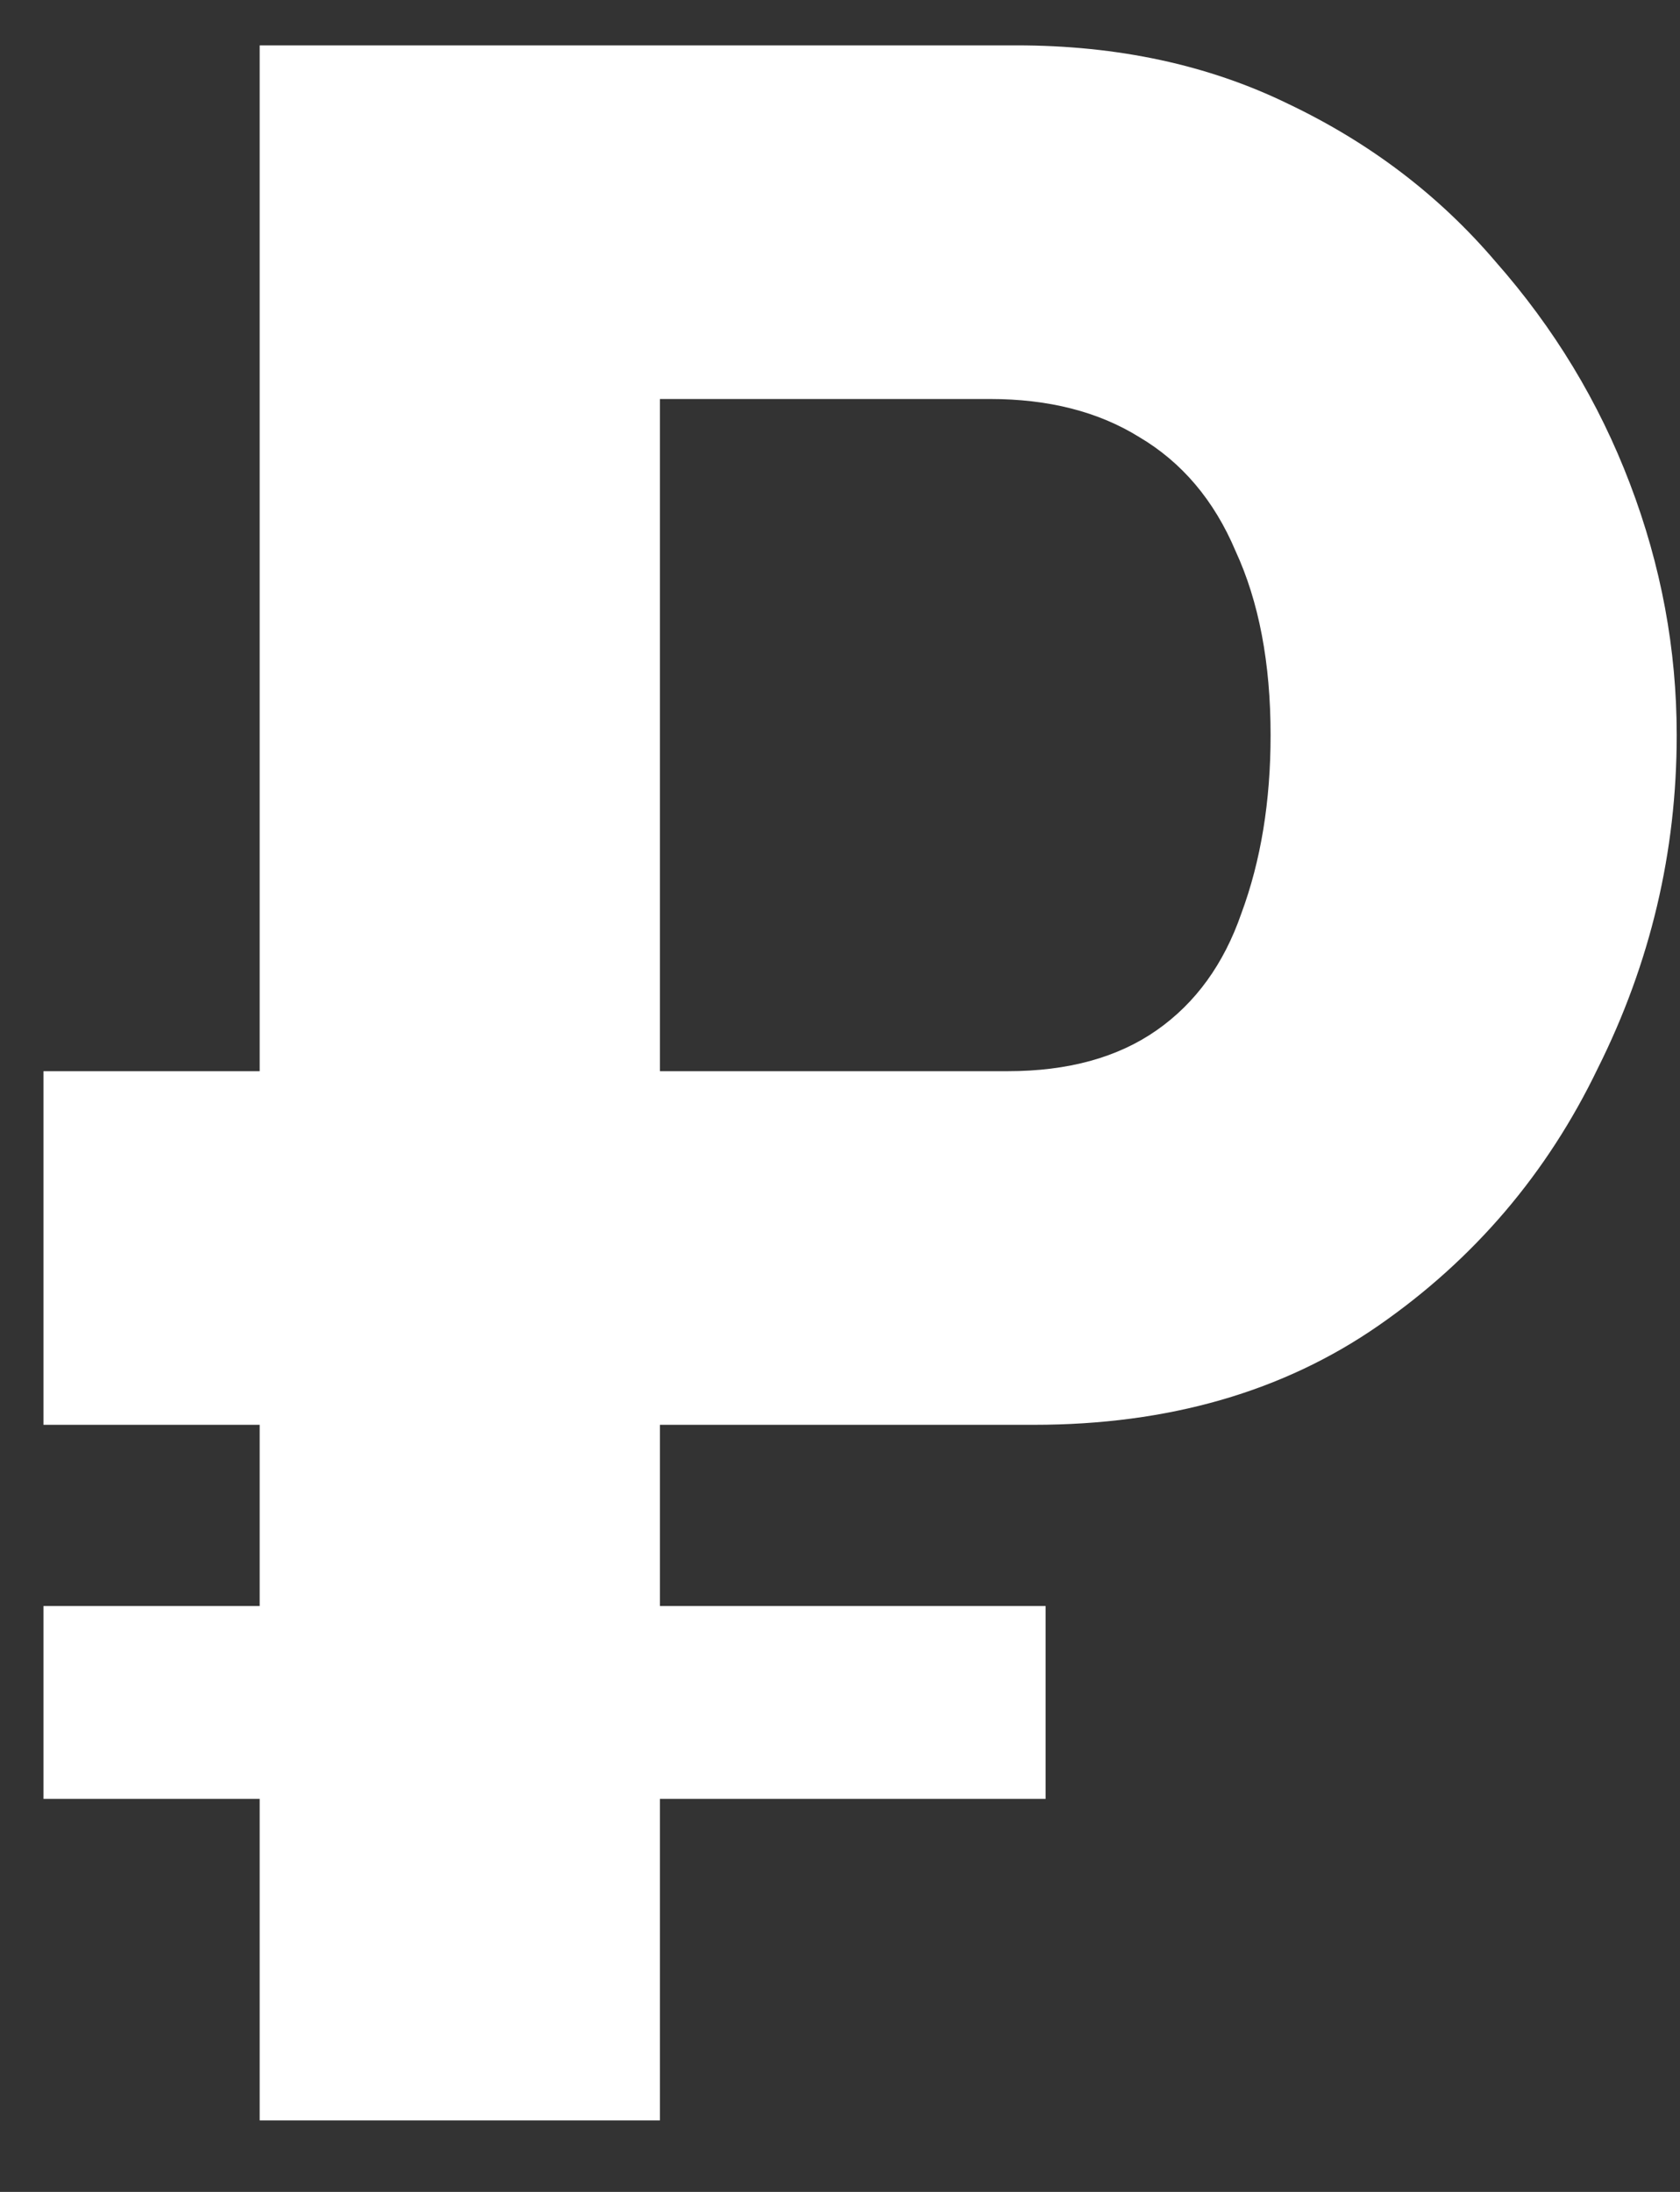 <?xml version="1.0" encoding="UTF-8"?> <svg xmlns="http://www.w3.org/2000/svg" width="23" height="30" viewBox="0 0 23 30" fill="none"><rect x="0" y="0" width="23" height="30" fill="#333333" stroke="none"/><path d="M0.595 19.501V14.661H12.155V19.501H0.595ZM0.595 24.621V21.981H14.315V24.621H0.595ZM3.555 29.021V0.621H13.915C15.302 0.621 16.542 0.888 17.635 1.421C18.755 1.954 19.702 2.674 20.475 3.581C21.275 4.488 21.889 5.501 22.315 6.621C22.742 7.741 22.955 8.888 22.955 10.061C22.955 11.661 22.595 13.181 21.875 14.621C21.182 16.061 20.182 17.234 18.875 18.141C17.569 19.048 15.995 19.501 14.155 19.501H9.035V29.021H3.555ZM9.035 14.661H13.795C14.622 14.661 15.302 14.474 15.835 14.101C16.369 13.728 16.755 13.194 16.995 12.501C17.262 11.781 17.395 10.968 17.395 10.061C17.395 9.074 17.235 8.234 16.915 7.541C16.622 6.848 16.182 6.328 15.595 5.981C15.035 5.634 14.355 5.461 13.555 5.461H9.035V14.661Z" fill="white"></path></svg> 